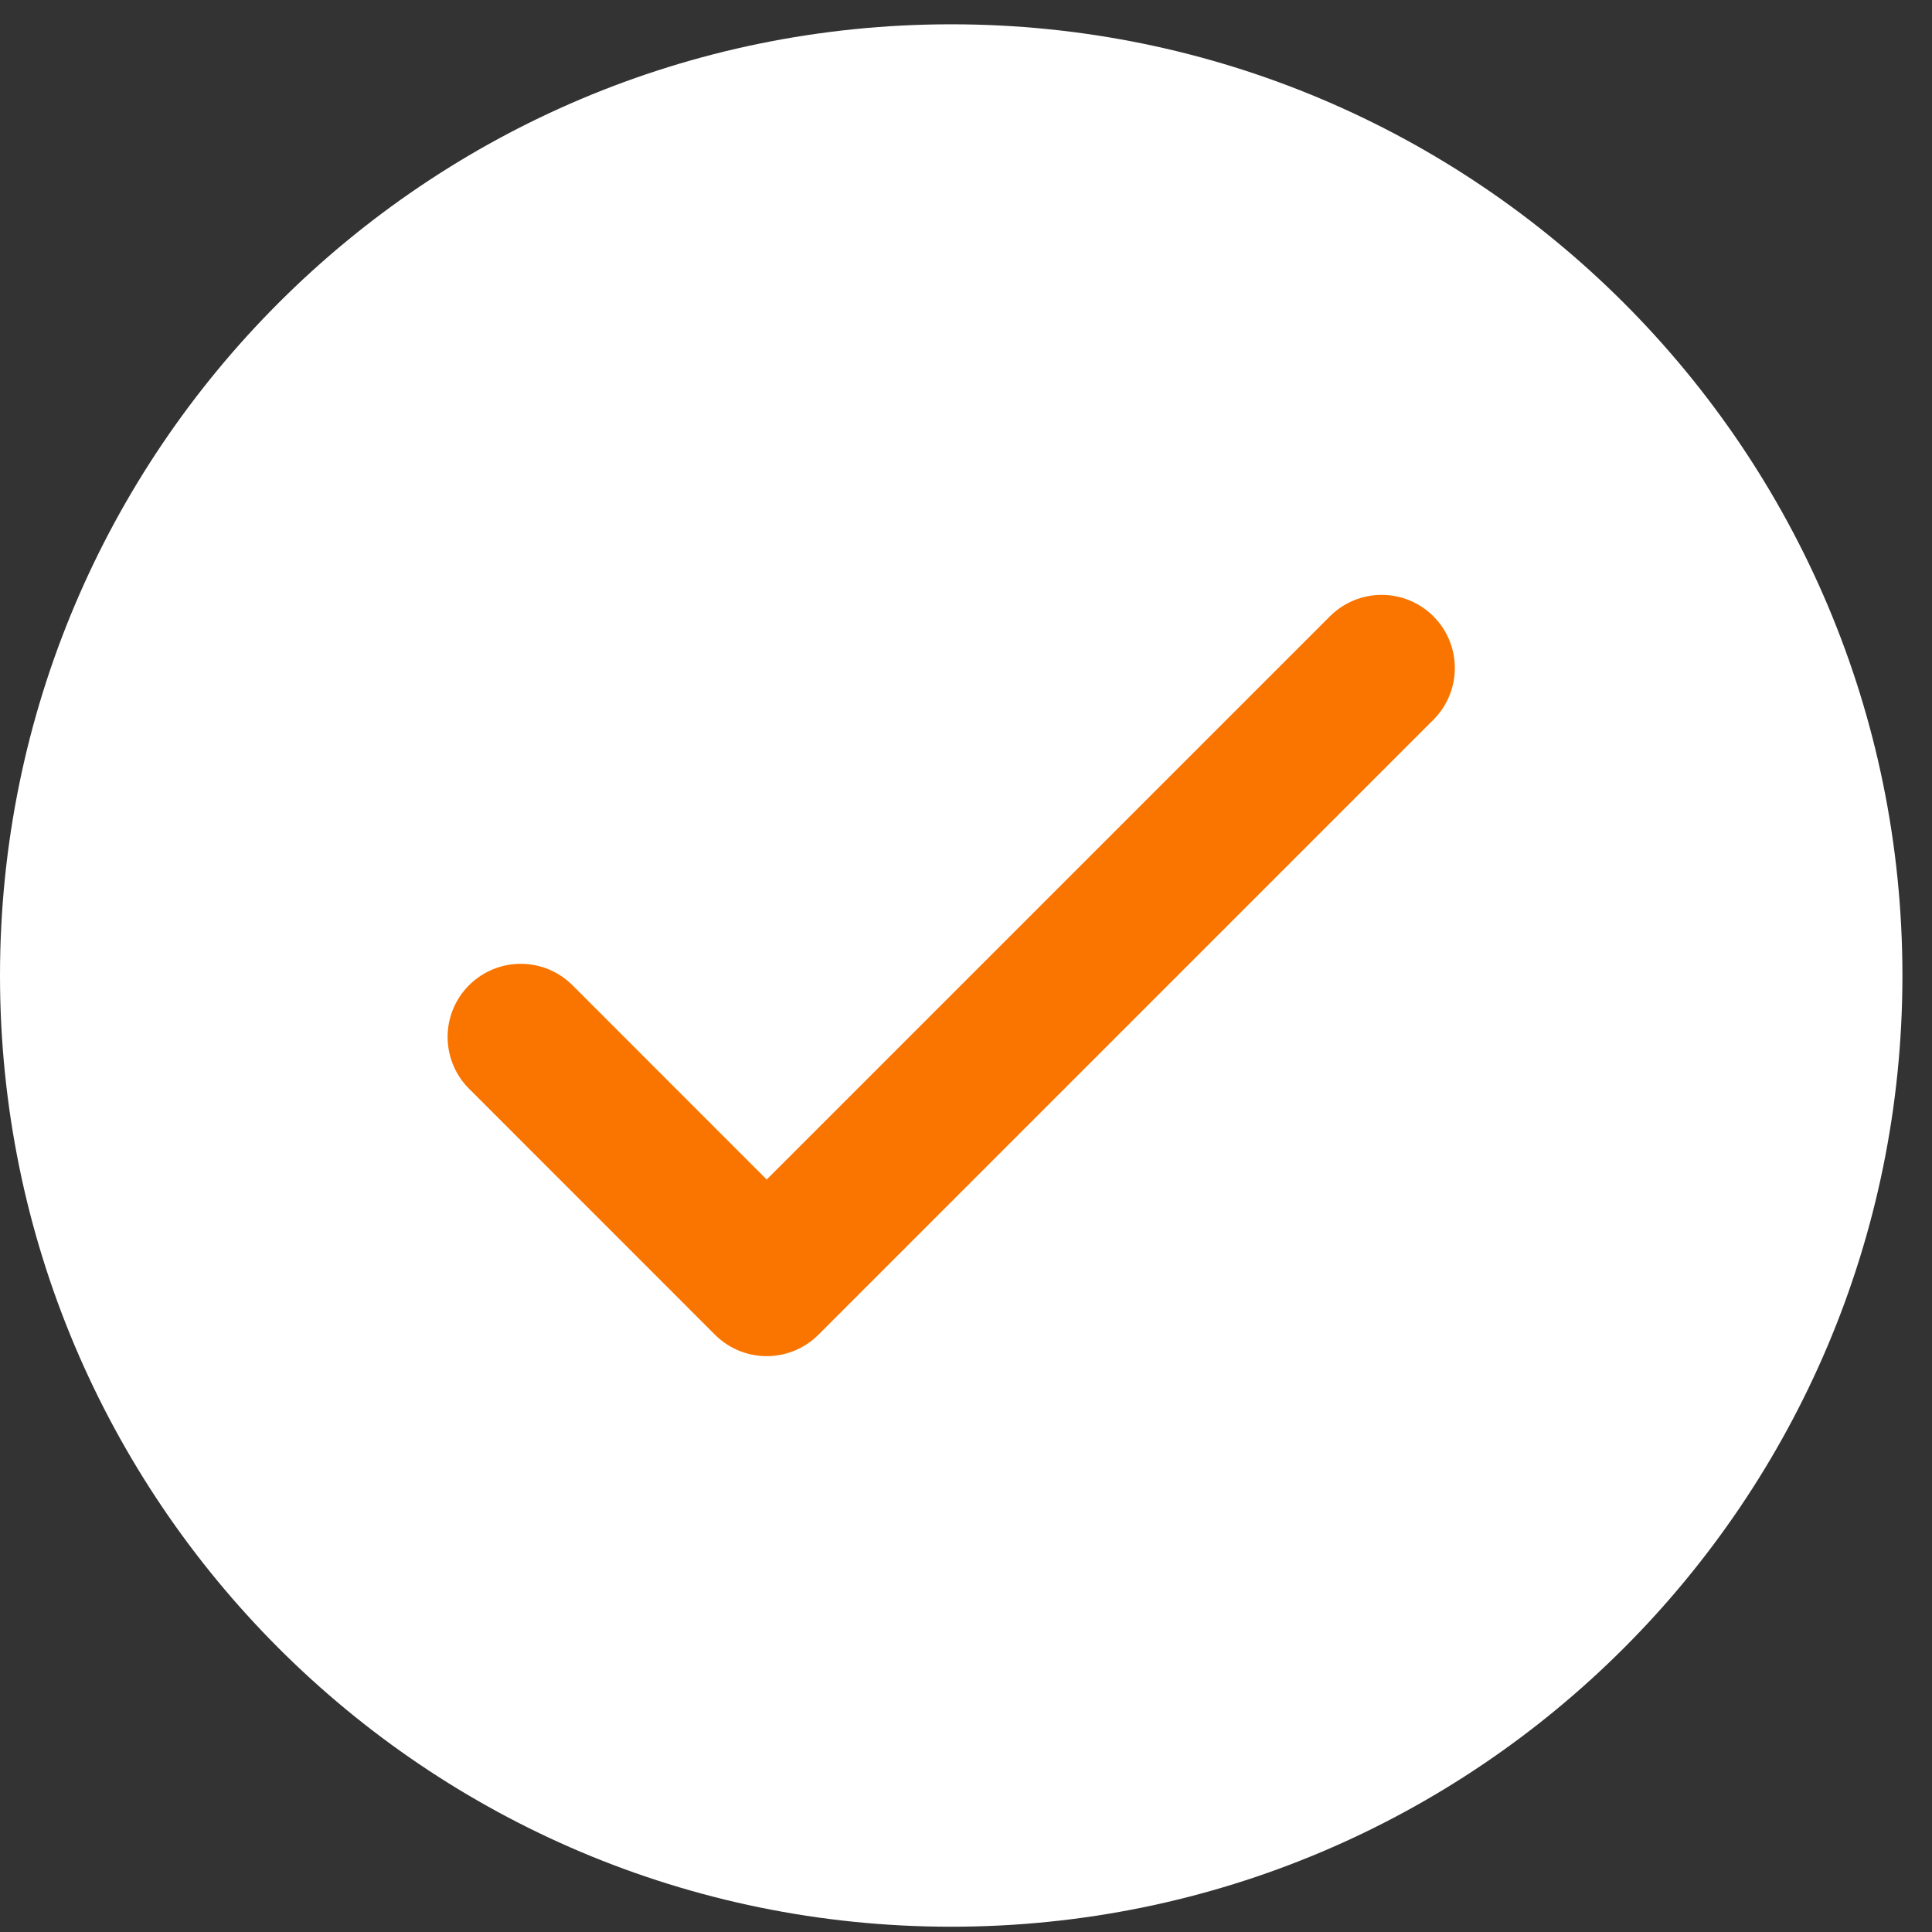 <svg width="26" height="26" viewBox="0 0 26 26" fill="none" xmlns="http://www.w3.org/2000/svg">
<rect x="0" y="0" width="26" height="26" fill="#333333" stroke="none"/>
<g clip-path="url(#clip0_84_3074)">
<path d="M12.801 25.929C19.871 25.929 25.602 20.198 25.602 13.128C25.602 6.058 19.871 0.327 12.801 0.327C5.731 0.327 0 6.058 0 13.128C0 20.198 5.731 25.929 12.801 25.929Z" fill="white"/>
<path d="M7.008 13.955L10.318 17.266L18.594 8.99" stroke="#F97500" stroke-width="1.969" stroke-linecap="round" stroke-linejoin="round"/>
</g>
<defs>
<clipPath id="clip0_84_3074">
<rect width="25.602" height="25.602" fill="white" transform="translate(0 0.327)"/>
</clipPath>
</defs>
</svg>
